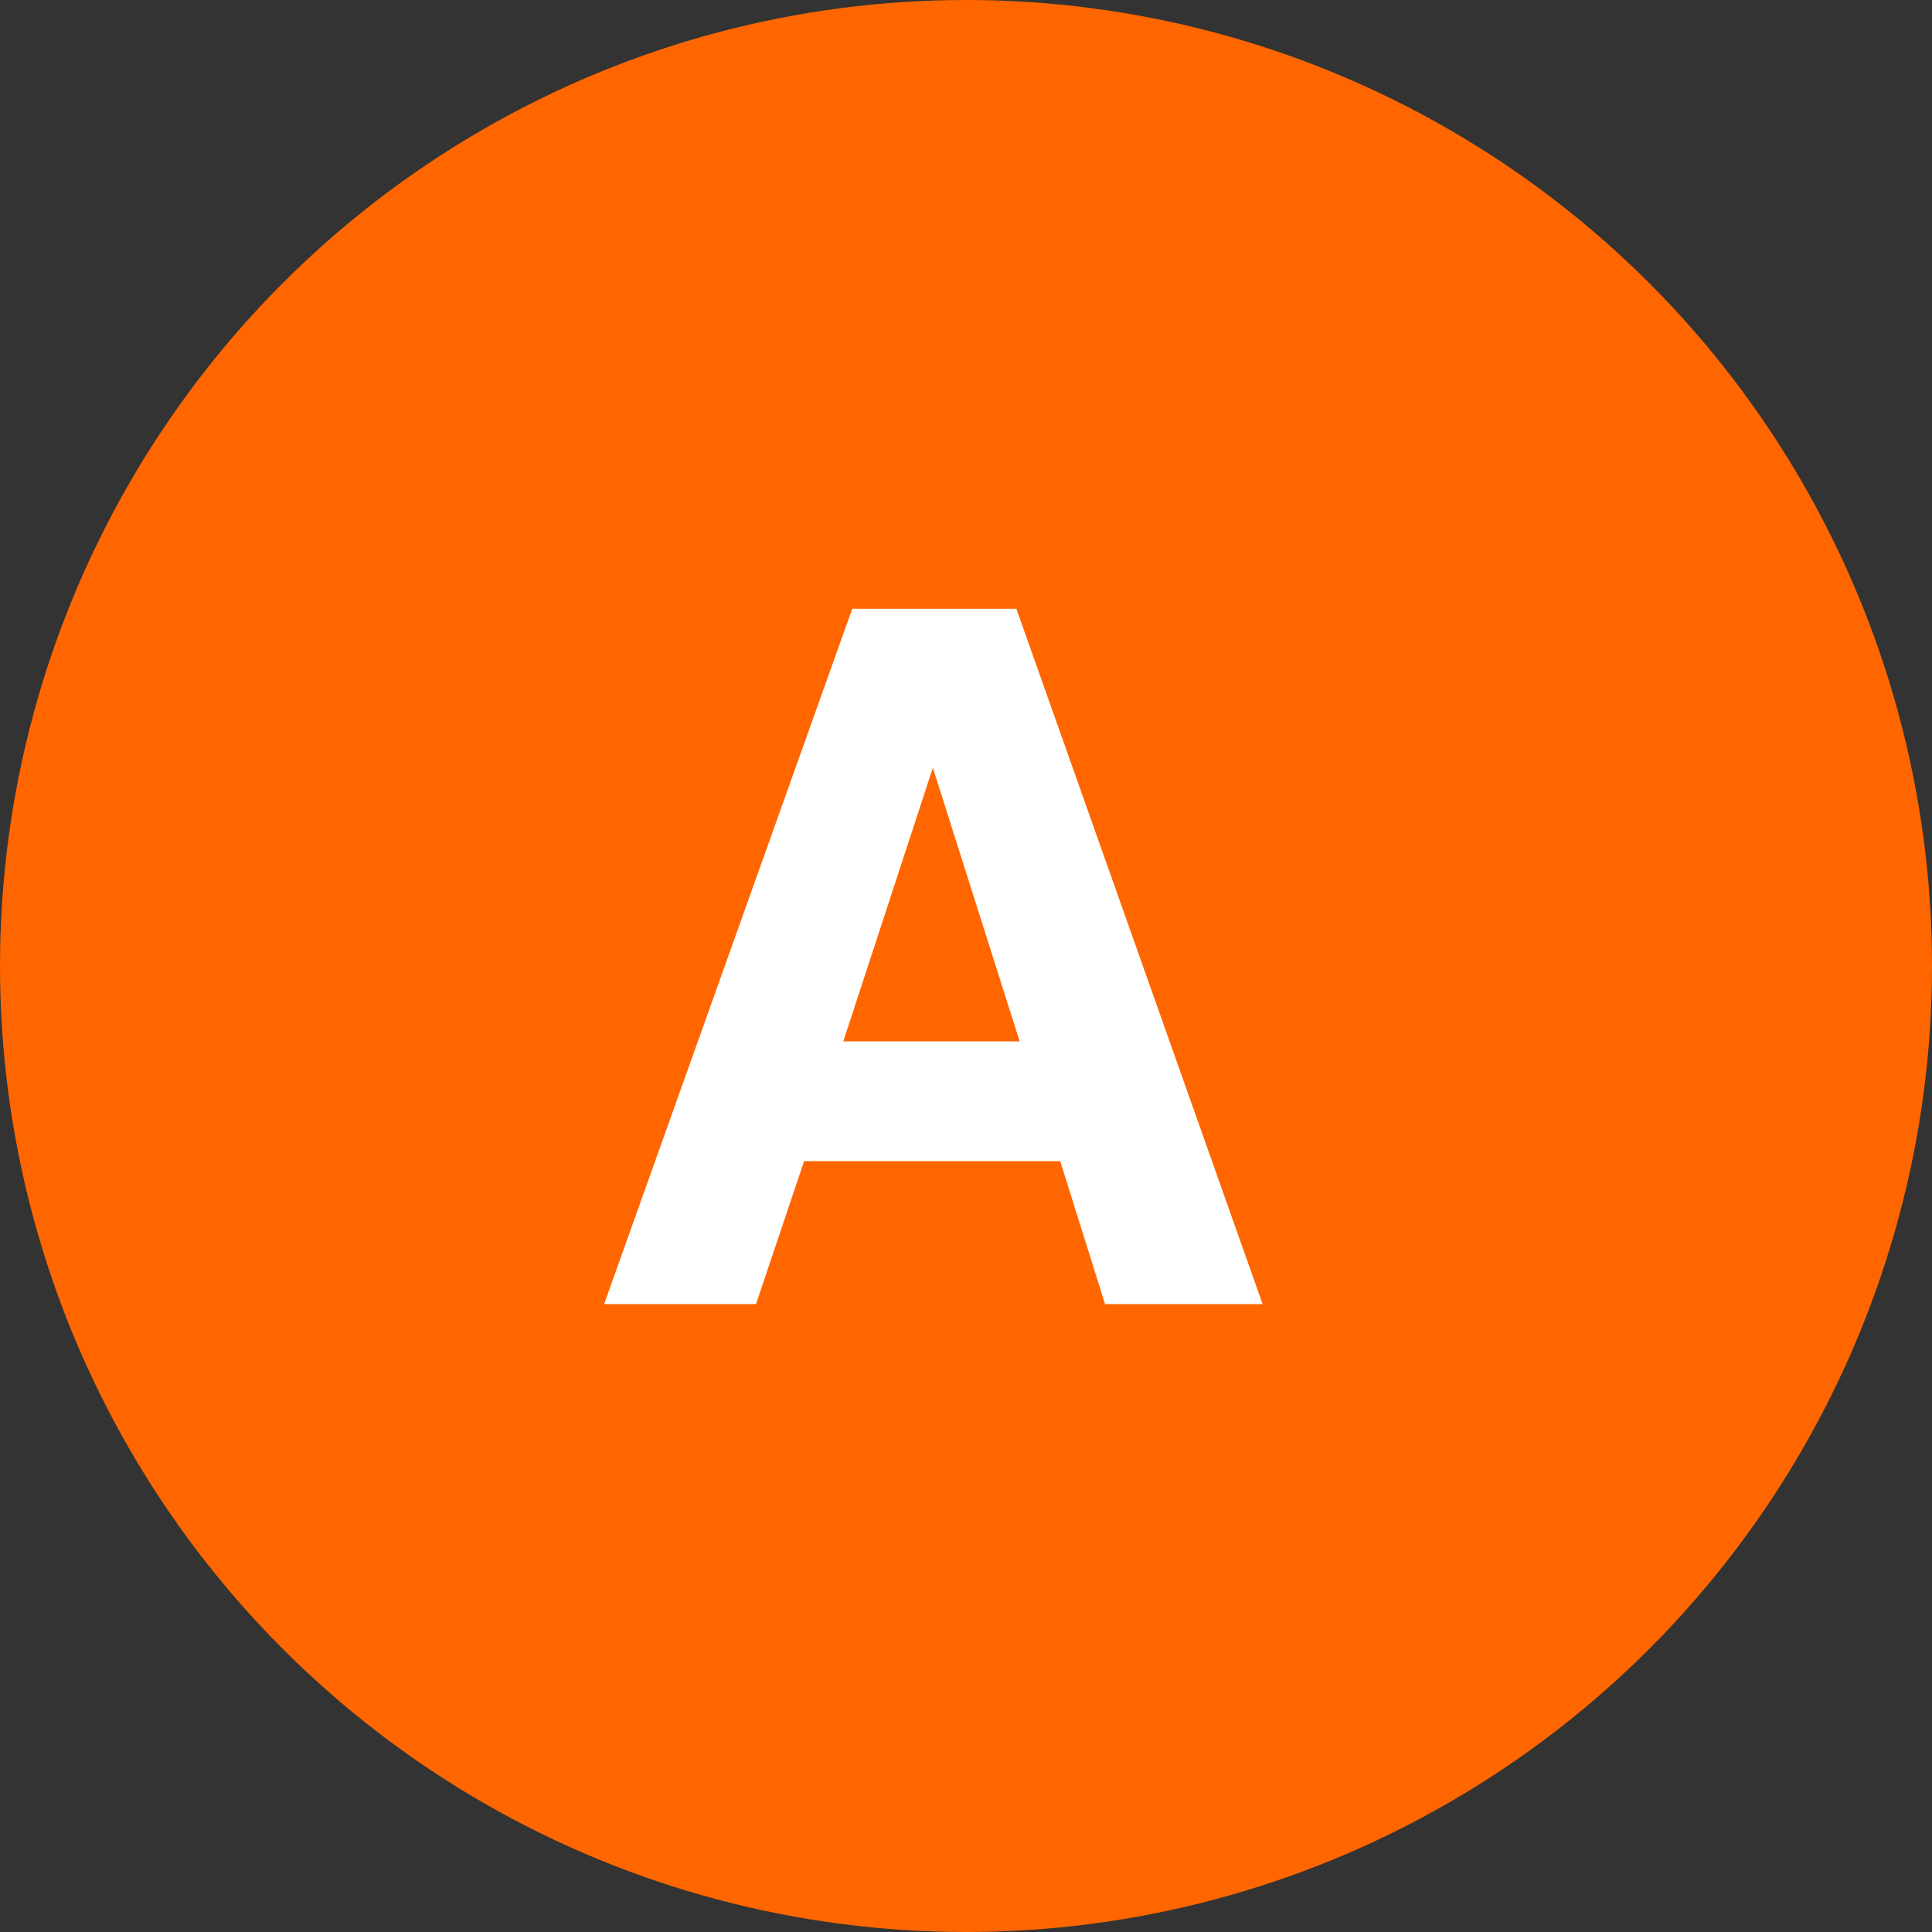 <svg width="40" height="40" viewBox="0 0 40 40" fill="none" xmlns="http://www.w3.org/2000/svg">
<rect x="0" y="0" width="40" height="40" fill="#333333" stroke="none"/>
<circle cx="20" cy="20" r="20" fill="#FF6600"/>
<path d="M21.951 24.041H16.648L15.652 27H12.508L17.645 12.605H21.043L26.141 27H22.879L21.951 24.041ZM21.111 21.561L19.314 15.896L17.459 21.561H21.111Z" fill="white"/>
</svg>
